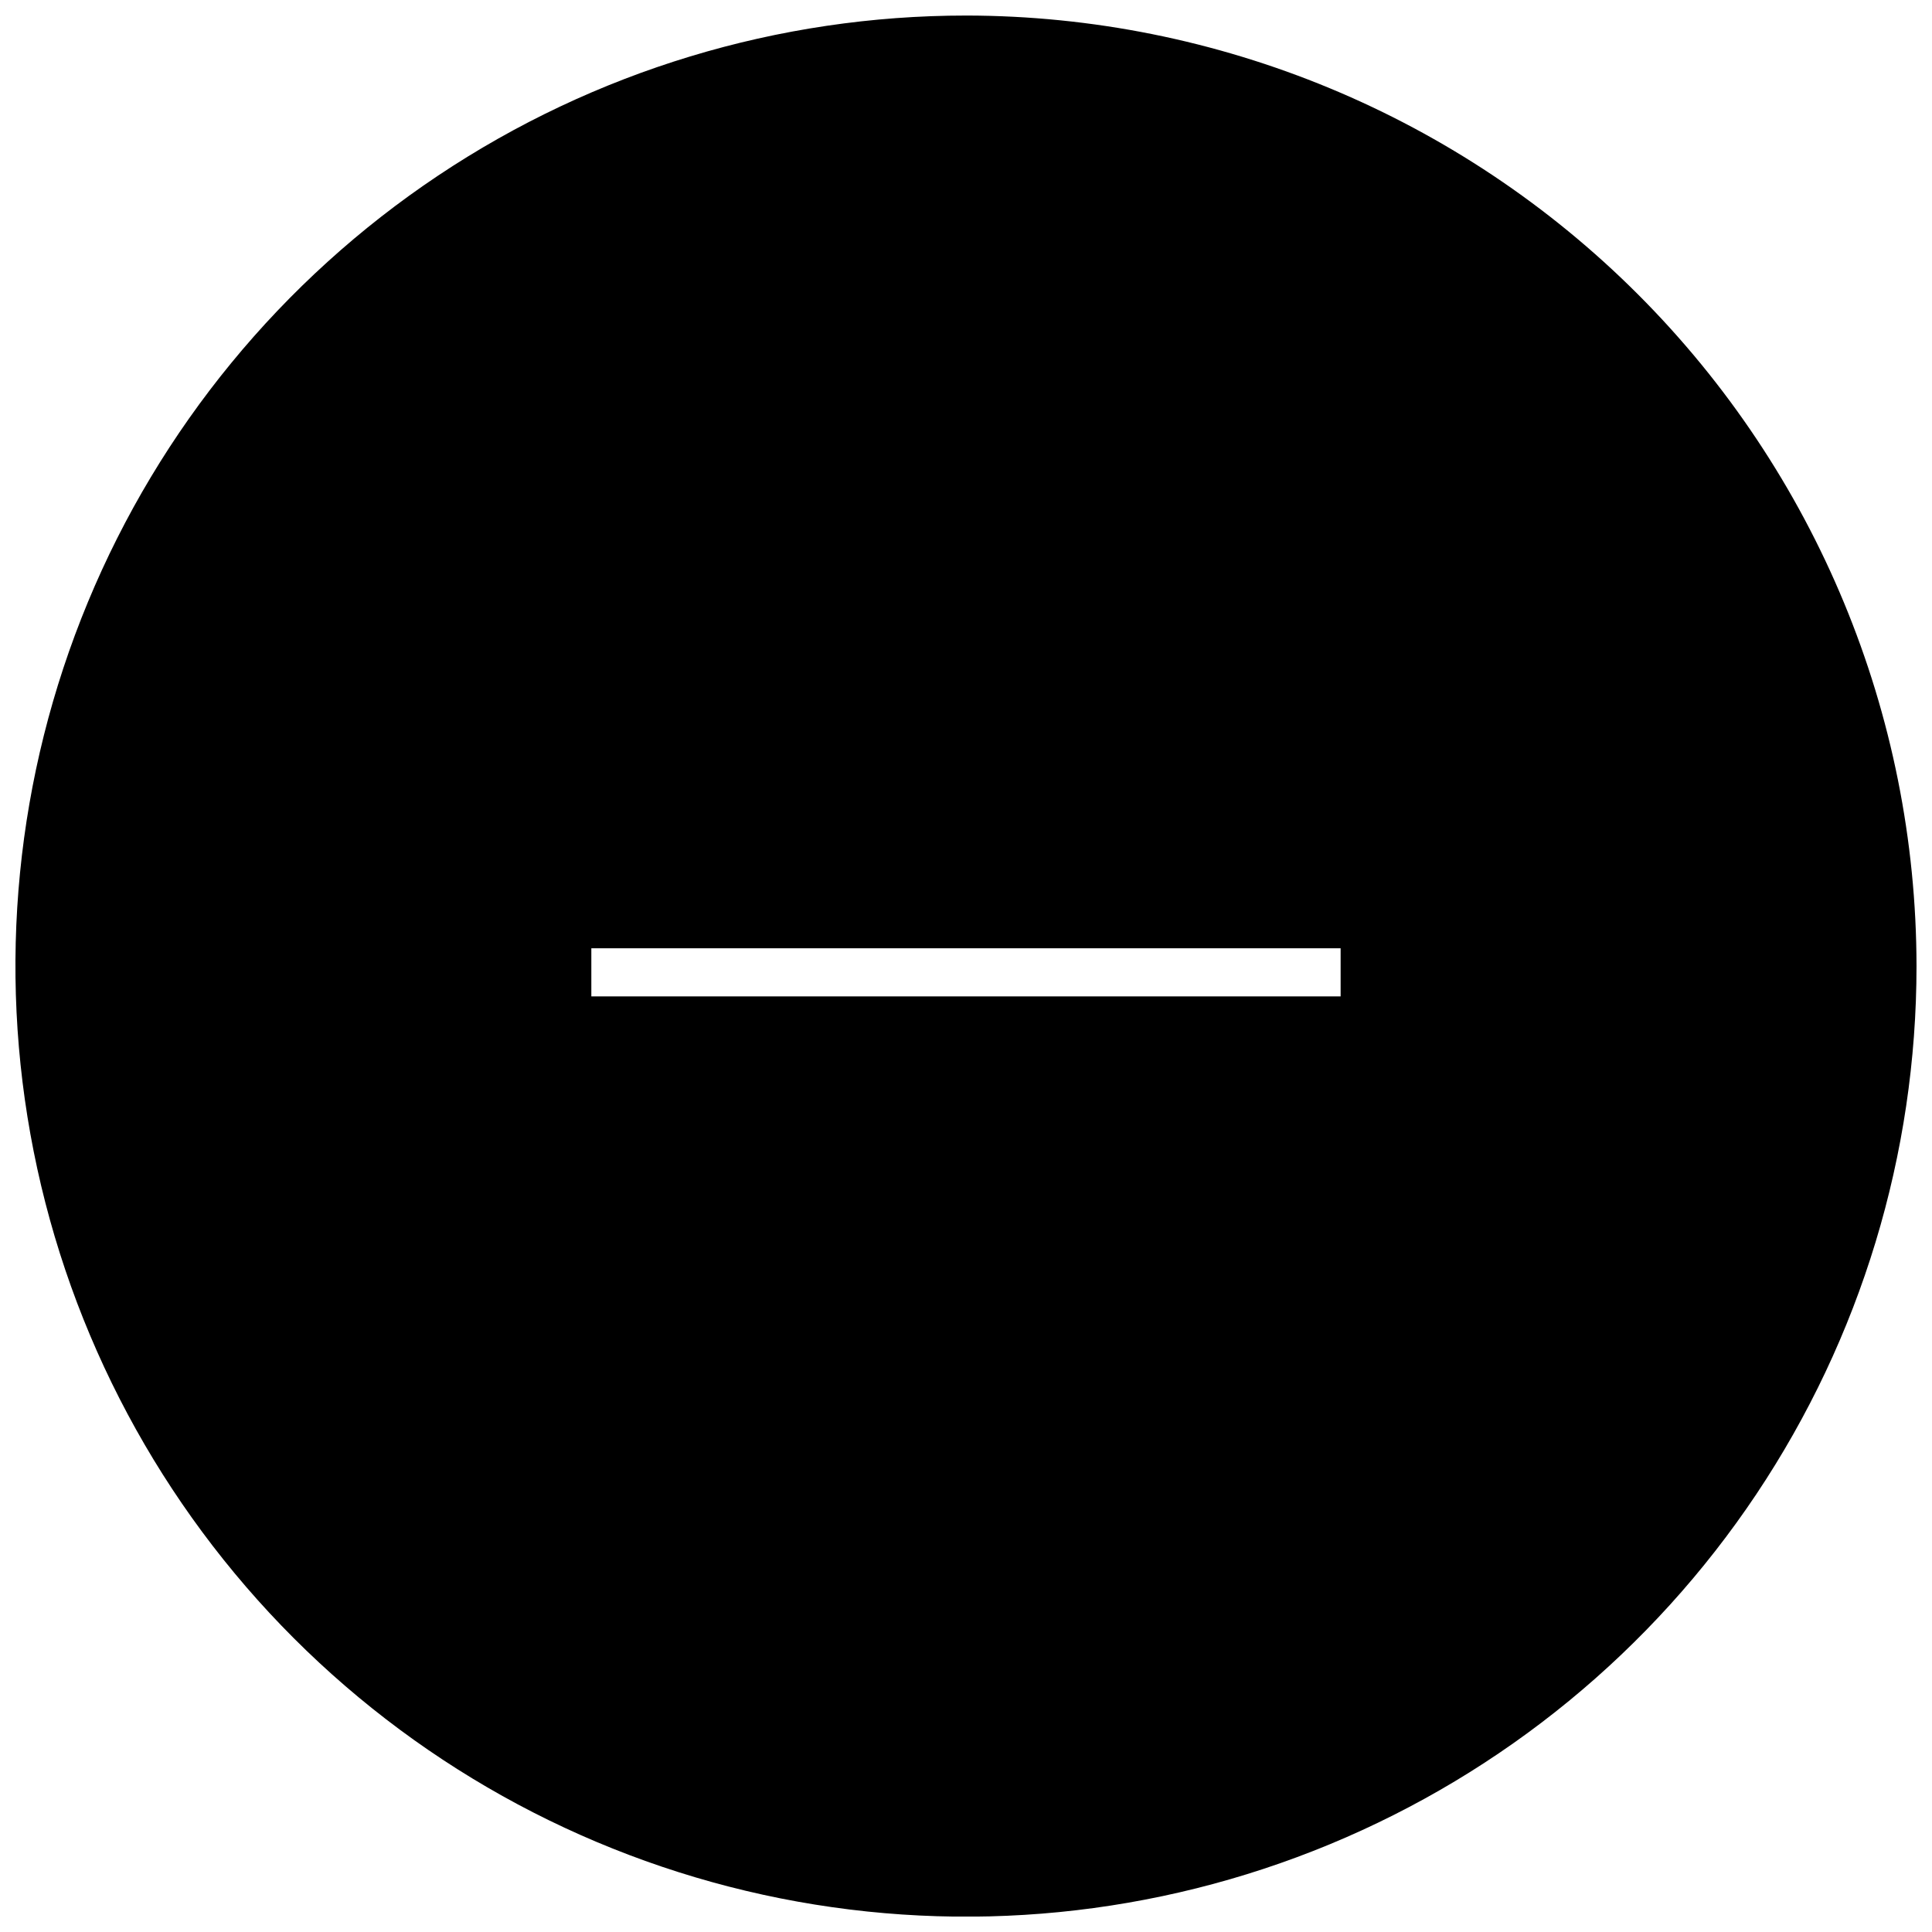 <?xml version="1.0" encoding="UTF-8"?>
<!-- Uploaded to: SVG Repo, www.svgrepo.com, Generator: SVG Repo Mixer Tools -->
<svg width="800px" height="800px" version="1.1" viewBox="144 144 512 512" xmlns="http://www.w3.org/2000/svg">
 <defs>
  <clipPath id="a">
   <path d="m148.09 148.09h503.81v503.81h-503.81z"/>
  </clipPath>
 </defs>
 <g clip-path="url(#a)">
  <path d="m400.06 148.12c-49.824-0.012-98.535 14.75-139.97 42.422s-73.73 67.012-92.805 113.04c-19.078 46.027-24.074 96.68-14.363 145.55 9.715 48.867 33.699 93.758 68.926 129 35.227 35.234 80.113 59.23 128.98 68.957 48.867 9.727 99.52 4.742 145.55-14.324 46.035-19.062 85.379-51.352 113.06-92.777 27.684-41.426 42.457-90.133 42.457-139.96-0.066-66.777-26.621-130.8-73.832-178.03-47.215-47.227-111.23-73.793-178.01-73.879zm99.219 259.93h-198.57v-12.746l198.57 0.004z"/>
 </g>
</svg>